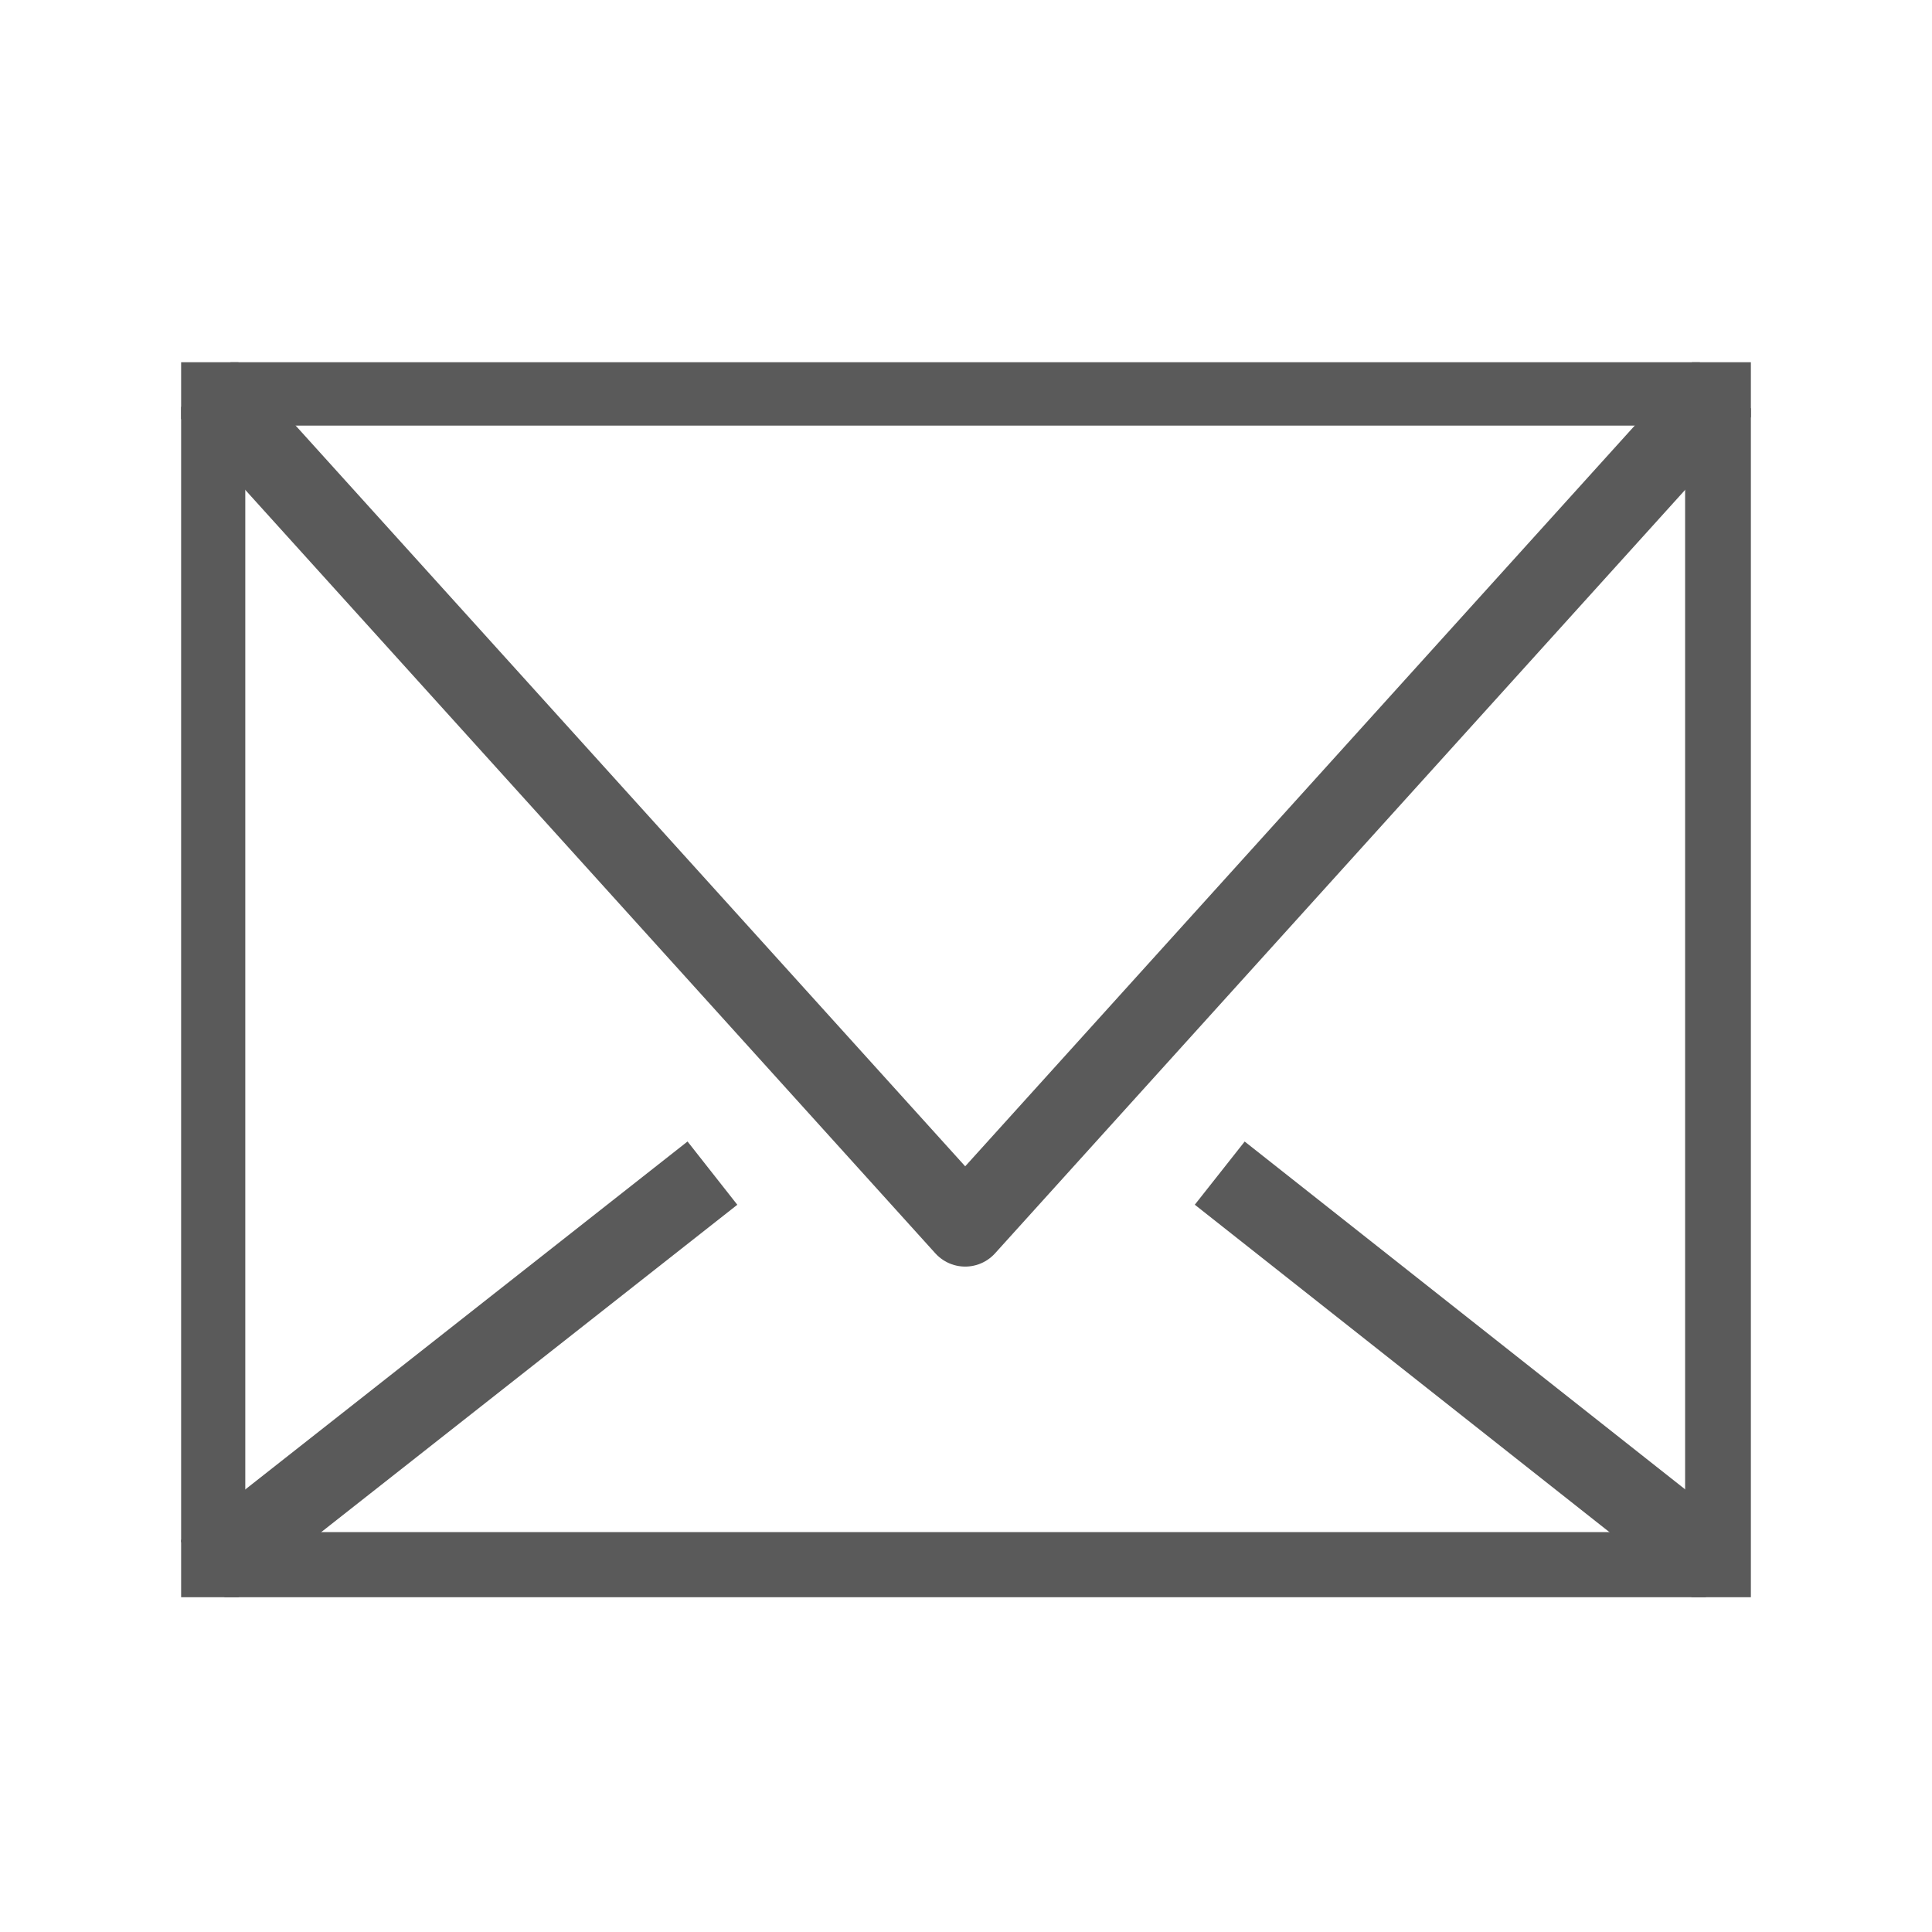 <svg width="24" height="24" viewBox="0 0 24 24" fill="none" xmlns="http://www.w3.org/2000/svg">
<g clip-path="url(#clip0_1196_11613)">
<path d="M21.433 4.787H2.547V19.532H21.433V4.787Z" stroke="#5A5A5A" stroke-miterlimit="10" stroke-linejoin="round"/>
<path d="M21.433 4.787L11.99 15.234L2.547 4.787" stroke="#5A5A5A" stroke-miterlimit="10" stroke-linejoin="round"/>
<path d="M2.547 19.532L8.85 14.573" stroke="#5A5A5A" stroke-miterlimit="10" stroke-linejoin="round"/>
<path d="M21.432 19.532L15.152 14.573" stroke="#5A5A5A" stroke-miterlimit="10" stroke-linejoin="round"/>
</g>
<defs>
<clipPath id="clip0_1196_11613">
<rect width="19.5" height="15.341" fill="white" transform="translate(2.25 4.5)"/>
</clipPath>
</defs>
</svg>
